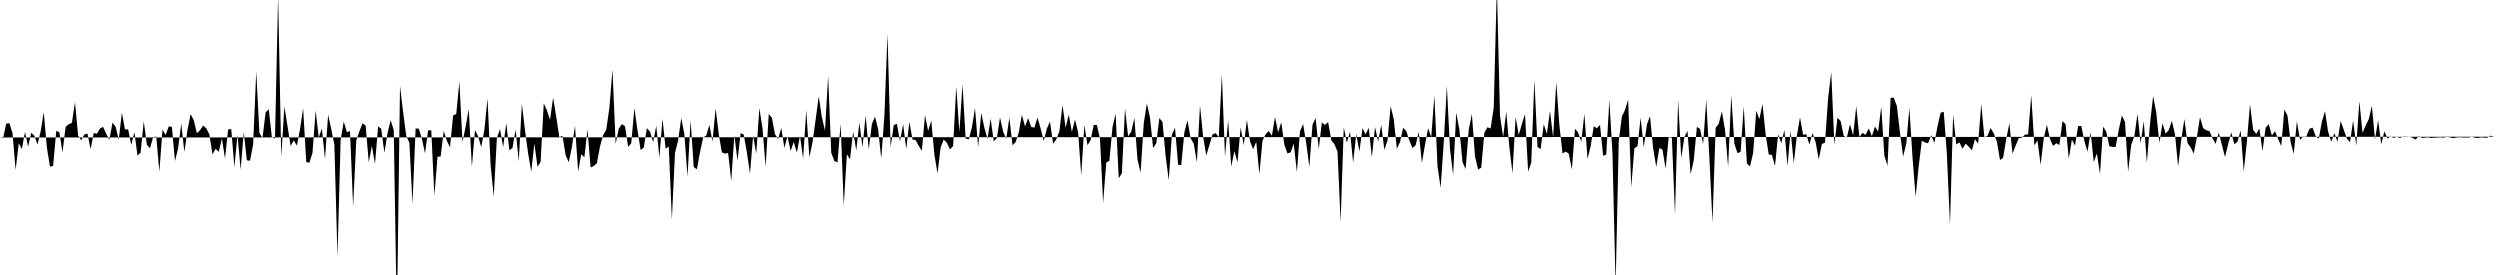 <svg viewBox="0 0 200 22" >
<polyline points="0,11 0.25,11.04 0.50,9.89 0.75,9.86 1,10.64 1.25,13.60 1.50,11.46 1.75,11.92 2,10.55 2.25,11.73 2.50,10.62 2.75,10.86 3,11.56 3.25,10.52 3.50,8.97 3.75,11.80 4,13.34 4.25,13.27 4.50,10.47 4.75,10.59 5,12.19 5.25,10.15 5.50,9.94 5.75,9.83 6,8.18 6.25,10.85 6.50,11.22 6.75,10.76 7,10.69 7.25,11.94 7.50,10.63 7.75,10.71 8,10.28 8.25,10.15 8.50,10.72 8.75,11.18 9,9.81 9.25,10.14 9.50,11.17 9.75,9.01 10,10.36 10.25,10.35 10.50,11.60 10.75,10.57 11,12.45 11.25,12.20 11.50,9.70 11.75,11.58 12,11.86 12.25,10.97 12.50,10.93 12.75,13.74 13,10.37 13.25,10.80 13.50,10.11 13.75,10.15 14,12.89 14.25,11.86 14.50,9.89 14.75,12.16 15,10.39 15.25,9.13 15.50,9.61 15.75,10.66 16,10.42 16.25,10.04 16.50,10.26 16.75,10.75 17,12.35 17.25,11.90 17.50,12.15 17.75,11.07 18,12.68 18.25,10.36 18.50,10.32 18.75,13.37 19,10.77 19.25,13.58 19.50,10.58 19.75,12.82 20,12.86 20.25,11.56 20.50,5.71 20.75,10.63 21,11.05 21.25,8.99 21.50,8.74 21.75,10.99 22,11.09 22.25,-0.37 22.50,12.58 22.75,8.51 23,10.09 23.25,11.67 23.50,11.23 23.75,11.65 24,10.35 24.25,8.66 24.50,12.96 24.75,13.02 25,12.22 25.25,8.85 25.50,11 25.75,10.29 26,12.72 26.25,9.17 26.50,10.33 26.75,11.57 27,20.55 27.25,11.21 27.50,9.72 27.75,10.58 28,10.48 28.25,16.52 28.50,11.24 28.75,10.51 29,9.87 29.25,10.04 29.50,12.98 29.75,11.67 30,13.11 30.25,10.11 30.50,10.31 30.75,12.22 31,10.68 31.25,9.61 31.50,10.41 31.75,25.67 32,6.86 32.25,8.98 32.50,10.88 32.75,11.41 33,16.31 33.25,10.28 33.50,10.29 33.75,11.09 34,12.27 34.25,10.43 34.50,10.42 34.75,15.66 35,12.53 35.25,12.53 35.50,10.47 35.75,11.27 36,11.78 36.25,9.24 36.50,9.12 36.75,6.52 37,11.37 37.25,10.14 37.50,8.75 37.75,13.34 38,10.40 38.25,10.91 38.50,11.77 38.75,10.38 39,7.88 39.25,13.23 39.50,15.72 39.75,11.04 40,10.33 40.25,11.78 40.50,9.84 40.75,12.03 41,11.83 41.25,10.37 41.50,12.91 41.75,8.30 42,10.43 42.25,12.28 42.50,13.74 42.75,11.47 43,13.34 43.25,12.95 43.50,8.27 43.75,8.82 44,9.59 44.25,7.81 44.50,9.36 44.75,10.98 45,10.86 45.25,12.41 45.50,12.98 45.75,11.78 46,10.07 46.25,13.72 46.50,12.34 46.75,12.58 47,10.36 47.25,13.40 47.50,13.28 47.75,13.06 48,11.71 48.25,10.81 48.50,10.37 48.75,8.64 49,5.56 49.25,11.51 49.50,10.30 49.75,9.93 50,10.10 50.25,11.75 50.50,11.46 50.75,8.64 51,10.44 51.25,12 51.50,11.81 51.75,10.25 52,10.53 52.25,11.37 52.50,10.06 52.75,12.61 53,9.50 53.25,11.90 53.50,11.71 53.75,17.55 54,12.23 54.25,11.23 54.50,9.44 54.75,10.74 55,14.13 55.25,9.64 55.50,13.37 55.75,13.54 56,12.19 56.25,11 56.50,10.85 56.75,9.99 57,11.32 57.25,8.67 57.50,10.74 57.75,12.18 58,12.29 58.25,12.23 58.50,14.48 58.75,10.81 59,12.87 59.25,10.65 59.50,10.77 59.75,12.20 60,13.88 60.25,10.85 60.50,12.30 60.75,8.65 61,10.27 61.25,13.34 61.50,9.12 61.75,9.42 62,10.74 62.25,11.12 62.50,10.25 62.75,11.83 63,10.90 63.25,12.08 63.50,11.36 63.75,12.21 64,10.87 64.25,12.68 64.50,8.83 64.75,12.59 65,11.39 65.25,9.58 65.50,7.70 65.75,9.39 66,10.45 66.25,6.07 66.50,12.22 66.75,12.89 67,12.99 67.25,9.91 67.50,16.46 67.75,12.34 68,12.75 68.25,10.54 68.50,12.03 68.75,9.81 69,11.79 69.25,9.24 69.50,11.95 69.75,9.93 70,9.33 70.25,10.34 70.50,12.69 70.75,9.28 71,2.73 71.25,11.78 71.50,10.01 71.75,9.90 72,11.31 72.25,9.93 72.50,11.93 72.75,9.75 73,11.16 73.25,11.21 73.50,11.67 73.75,12.07 74,9.21 74.25,10.47 74.50,9.65 74.75,12.37 75,13.87 75.25,11.79 75.50,11.17 75.75,11.42 76,11.96 76.25,11.67 76.50,6.93 76.75,10.57 77,6.74 77.25,11.08 77.50,11.15 77.75,10.20 78,8.65 78.25,11.75 78.50,9.03 78.75,10.22 79,11.11 79.25,9.49 79.50,11.31 79.75,11.05 80,9.40 80.25,10.53 80.50,11.10 80.75,9.42 81,11.62 81.25,11.37 81.50,10.60 81.75,9.18 82,10.12 82.25,9.45 82.50,10.16 82.75,10.21 83,9.41 83.25,10.28 83.50,11.27 83.75,10.29 84,9.73 84.25,11.50 84.50,11.15 84.75,10.51 85,8.41 85.25,10.23 85.50,9.17 85.75,10.55 86,9.57 86.25,10.60 86.50,14.03 86.75,10.01 87,11.62 87.25,11.20 87.50,9.99 87.75,10 88,11.10 88.25,16.23 88.50,13 88.75,12.87 89,10.17 89.25,9.10 89.50,14.26 89.75,13.86 90,8.68 90.25,10.91 90.50,10.53 90.75,9.44 91,12.77 91.25,13.81 91.50,9.85 91.75,8.28 92,9.42 92.25,11.85 92.50,11.46 92.75,9.45 93,9.76 93.25,12.47 93.50,14.42 93.75,10.78 94,10.22 94.25,13.19 94.50,13.20 94.75,10.58 95,9.64 95.25,11.06 95.50,11.49 95.75,12.98 96,8.44 96.25,10.92 96.50,12.44 96.75,11.61 97,10.76 97.25,10.65 97.50,10.98 97.75,5.96 98,12.54 98.25,9.62 98.50,13.33 98.75,12.09 99,12.99 99.25,10.20 99.50,11.62 99.75,9.59 100,11.30 100.25,11.94 100.50,11.35 100.75,13.94 101,11.26 101.25,10.74 101.50,10.48 101.75,10.86 102,9.37 102.25,10.59 102.50,9.78 102.75,11.58 103,12.28 103.25,12.19 103.50,11.50 103.75,13.77 104,10.50 104.25,9.92 104.50,11.48 104.75,13.36 105,9.98 105.25,9.45 105.50,11.92 105.75,9.80 106,10 106.25,9.76 106.50,11.22 106.75,11.53 107,12.12 107.25,17.76 107.50,10.18 107.75,11.41 108,10.53 108.25,13.01 108.50,10.71 108.75,12.13 109,10.25 109.25,10.75 109.50,10.22 109.75,12.59 110,10.16 110.25,11.32 110.50,10 110.75,11.98 111,11.24 111.25,8.49 111.50,9.54 111.75,11.90 112,11.37 112.25,10.22 112.50,10.48 112.75,11.25 113,11.85 113.25,11.62 113.50,10.55 113.75,13.04 114,11.58 114.25,10.26 114.50,10.97 114.75,7.65 115,13.28 115.25,15.03 115.50,11.40 115.75,6.88 116,11.93 116.25,13.99 116.50,9.02 116.75,10.36 117,12.97 117.25,13.52 117.50,10.38 117.75,9.11 118,12.51 118.25,13.56 118.50,13.41 118.75,10.61 119,10.18 119.25,10.28 119.50,8.60 119.75,-1.20 120,9.26 120.25,10.95 120.50,8.95 120.75,11.76 121,13.86 121.25,9.36 121.50,10.80 121.75,9.92 122,9.13 122.25,13.73 122.50,13.02 122.75,6.38 123,11.75 123.25,11.93 123.50,9.94 123.75,10.71 124,8.88 124.25,11 124.50,6.57 124.75,10.01 125,12.28 125.25,12.12 125.50,12.29 125.75,13.56 126,10.30 126.25,10.60 126.50,11.35 126.75,9.10 127,12.71 127.25,11.72 127.50,10.10 127.75,10.26 128,9.99 128.25,12.46 128.50,12.36 128.75,7.98 129,12.36 129.25,22.87 129.50,11.28 129.75,9.33 130,8.79 130.25,7.98 130.50,14.96 130.75,11.86 131,11.70 131.25,9.42 131.50,11.78 131.75,9.98 132,9.28 132.25,11.86 132.50,13.35 132.75,11.83 133,11.98 133.25,13.50 133.50,10.97 133.75,11.02 134,17.17 134.25,7.99 134.50,12.66 134.75,10.96 135,10.48 135.25,13.94 135.50,12.83 135.75,10.15 136,10.31 136.25,11.52 136.50,7.98 136.75,12.61 137,17.81 137.25,10.23 137.50,9.90 137.75,8.90 138,10.39 138.25,13.36 138.50,7.61 138.75,11.50 139,12.25 139.25,12.15 139.50,8.51 139.75,13.07 140,13.32 140.25,12.25 140.50,8.86 140.75,9.53 141,8.32 141.25,10.75 141.50,12.36 141.75,12.39 142,13.28 142.25,10.74 142.50,11.46 142.75,10.40 143,13.27 143.25,10.48 143.50,13.06 143.75,10.85 144,9.39 144.25,10.79 144.50,10.73 144.75,11.57 145,10.64 145.25,11.36 145.50,12.76 145.75,11.52 146,11.41 146.25,7.84 146.50,5.77 146.75,11.58 147,9.42 147.25,9.68 147.50,10.88 147.75,10.99 148,9.94 148.25,10.83 148.50,8.50 148.75,10.96 149,10.63 149.25,10.79 149.50,10.27 149.75,10.90 150,10.12 150.25,10.53 150.50,8.53 150.75,12.46 151,13.26 151.25,7.83 151.50,7.81 151.75,8.48 152,10.65 152.25,12.53 152.50,11.50 152.75,8.64 153,12.57 153.25,15.75 153.50,13.24 153.75,11.25 154,11.40 154.25,11.46 154.50,10.81 154.75,11.44 155,10.11 155.25,9.02 155.50,8.94 155.75,12.33 156,17.95 156.25,9.17 156.50,11.56 156.75,11.39 157,11.90 157.25,11.49 157.50,11.74 157.75,12.03 158,11.13 158.25,11.49 158.50,8.32 158.75,10.99 159,10.86 159.25,10.24 159.50,10.67 159.75,11.31 160,12.81 160.25,12.62 160.50,11.11 160.75,9.87 161,12.29 161.25,11.66 161.50,11.05 161.75,11.01 162,10.77 162.25,10.75 162.50,7.61 162.75,11.62 163,11.24 163.25,13.19 163.50,11.07 163.75,9.99 164,11.13 164.25,11.68 164.50,11.46 164.75,11.60 165,9.69 165.25,9.95 165.50,12.71 165.75,11.17 166,11.65 166.25,10.09 166.50,10.07 166.75,11.28 167,12.14 167.25,10.58 167.50,12.96 167.75,12.28 168,13.92 168.25,10.13 168.50,10.54 168.75,11.70 169,11.75 169.25,11.76 169.50,10.39 169.75,9.24 170,9.76 170.25,13.75 170.50,11.57 170.75,10.90 171,9.10 171.25,11.46 171.50,9.70 171.75,13.01 172,9.91 172.25,7.69 172.50,9 172.75,11.43 173,9.86 173.25,10.69 173.50,10.41 173.75,9.67 174,10.75 174.25,13.32 174.50,11.19 174.75,9.52 175,11.44 175.25,11.79 175.50,12.29 175.75,10.98 176,9.37 176.25,10.25 176.50,10.42 176.75,10.48 177,11.05 177.25,11.51 177.50,10.60 177.75,11.59 178,12.56 178.25,11.54 178.50,10.59 178.75,11.55 179,11.33 179.25,10.43 179.50,13.70 179.75,11.33 180,8.34 180.25,10.39 180.50,10.71 180.75,10.29 181,12.08 181.25,10.22 181.50,9.93 181.75,10.84 182,10.49 182.25,11.12 182.50,11.69 182.75,8.76 183,9.26 183.25,11.36 183.50,12.32 183.75,9.70 184,11.19 184.25,10.92 184.50,10.93 184.75,10.31 185,10.21 185.25,10.88 185.50,11.10 185.75,9.74 186,8.89 186.25,10.54 186.50,11.34 186.75,10.65 187,11.34 187.25,9.68 187.50,10.38 187.75,11.08 188,11.38 188.25,9.64 188.50,11.65 188.75,8.09 189,10.63 189.25,10.04 189.50,9.54 189.75,8.47 190,11.15 190.25,9.62 190.50,11.54 190.75,10.51 191,11.08 191.25,10.92 191.50,11.03 191.75,10.95 192,11.03 192.25,10.92 192.50,10.92 192.75,10.94 193,11.02 193.25,11.17 193.50,10.88 193.75,11.03 194,11.01 194.25,10.99 194.50,11.04 194.75,11.01 195,11 195.25,10.99 195.50,11.01 195.75,10.95 196,10.99 196.25,11.05 196.50,11 196.75,10.98 197,11 197.25,11 197.50,11 197.75,10.94 198,11.02 198.25,11.04 198.50,10.98 198.75,11.02 199,11.01 199.25,10.85 199.50,10.94 199.75,10.94 " />
</svg>